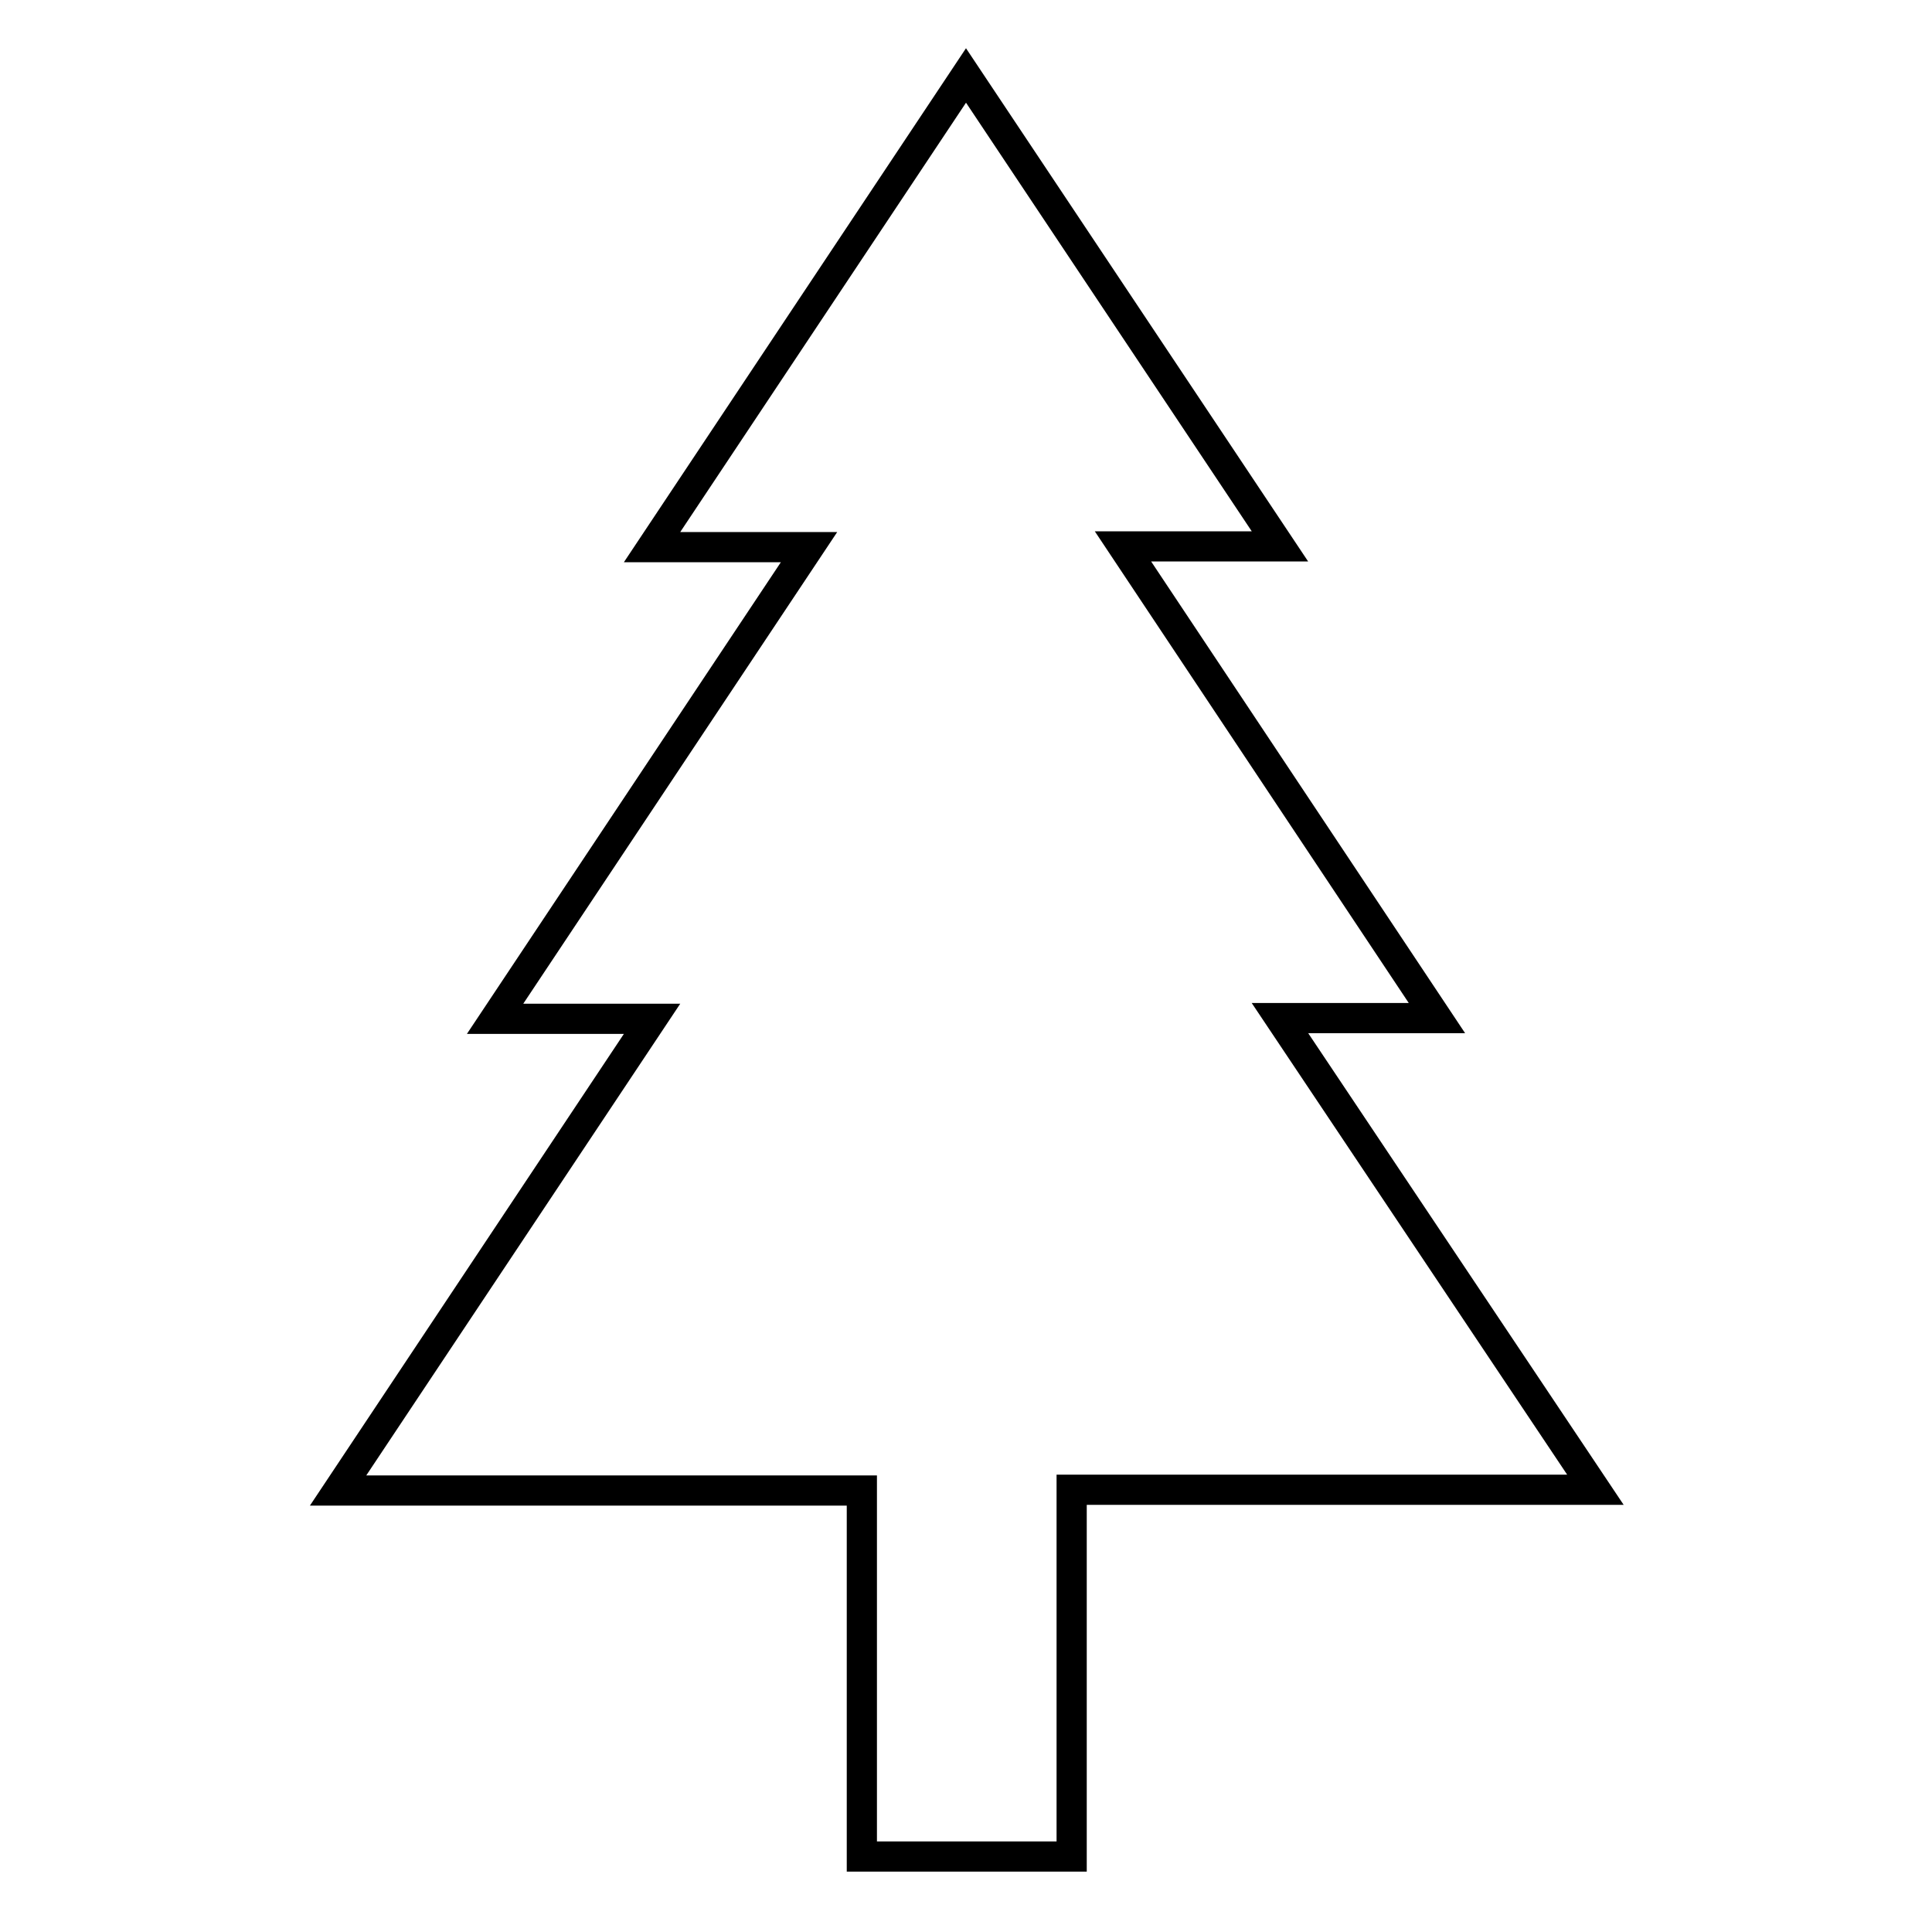 <?xml version="1.0" encoding="utf-8"?>
<!-- Svg Vector Icons : http://www.onlinewebfonts.com/icon -->
<!DOCTYPE svg PUBLIC "-//W3C//DTD SVG 1.1//EN" "http://www.w3.org/Graphics/SVG/1.1/DTD/svg11.dtd">
<svg version="1.1" xmlns="http://www.w3.org/2000/svg" xmlns:xlink="http://www.w3.org/1999/xlink" x="0px" y="0px" viewBox="0 0 256 256" enable-background="new 0 0 256 256" xml:space="preserve">
<g> <path stroke-width="4" fill-opacity="0" stroke="#000000"  d="M169.6,134.9h20.8l-41.6-62.5h20.8L128,10L86.4,72.5h20.8l-41.6,62.5h20.8l-41.6,62.5h69.4V246h27.8v-48.6 h69.4L169.6,134.9z"/></g>
</svg>